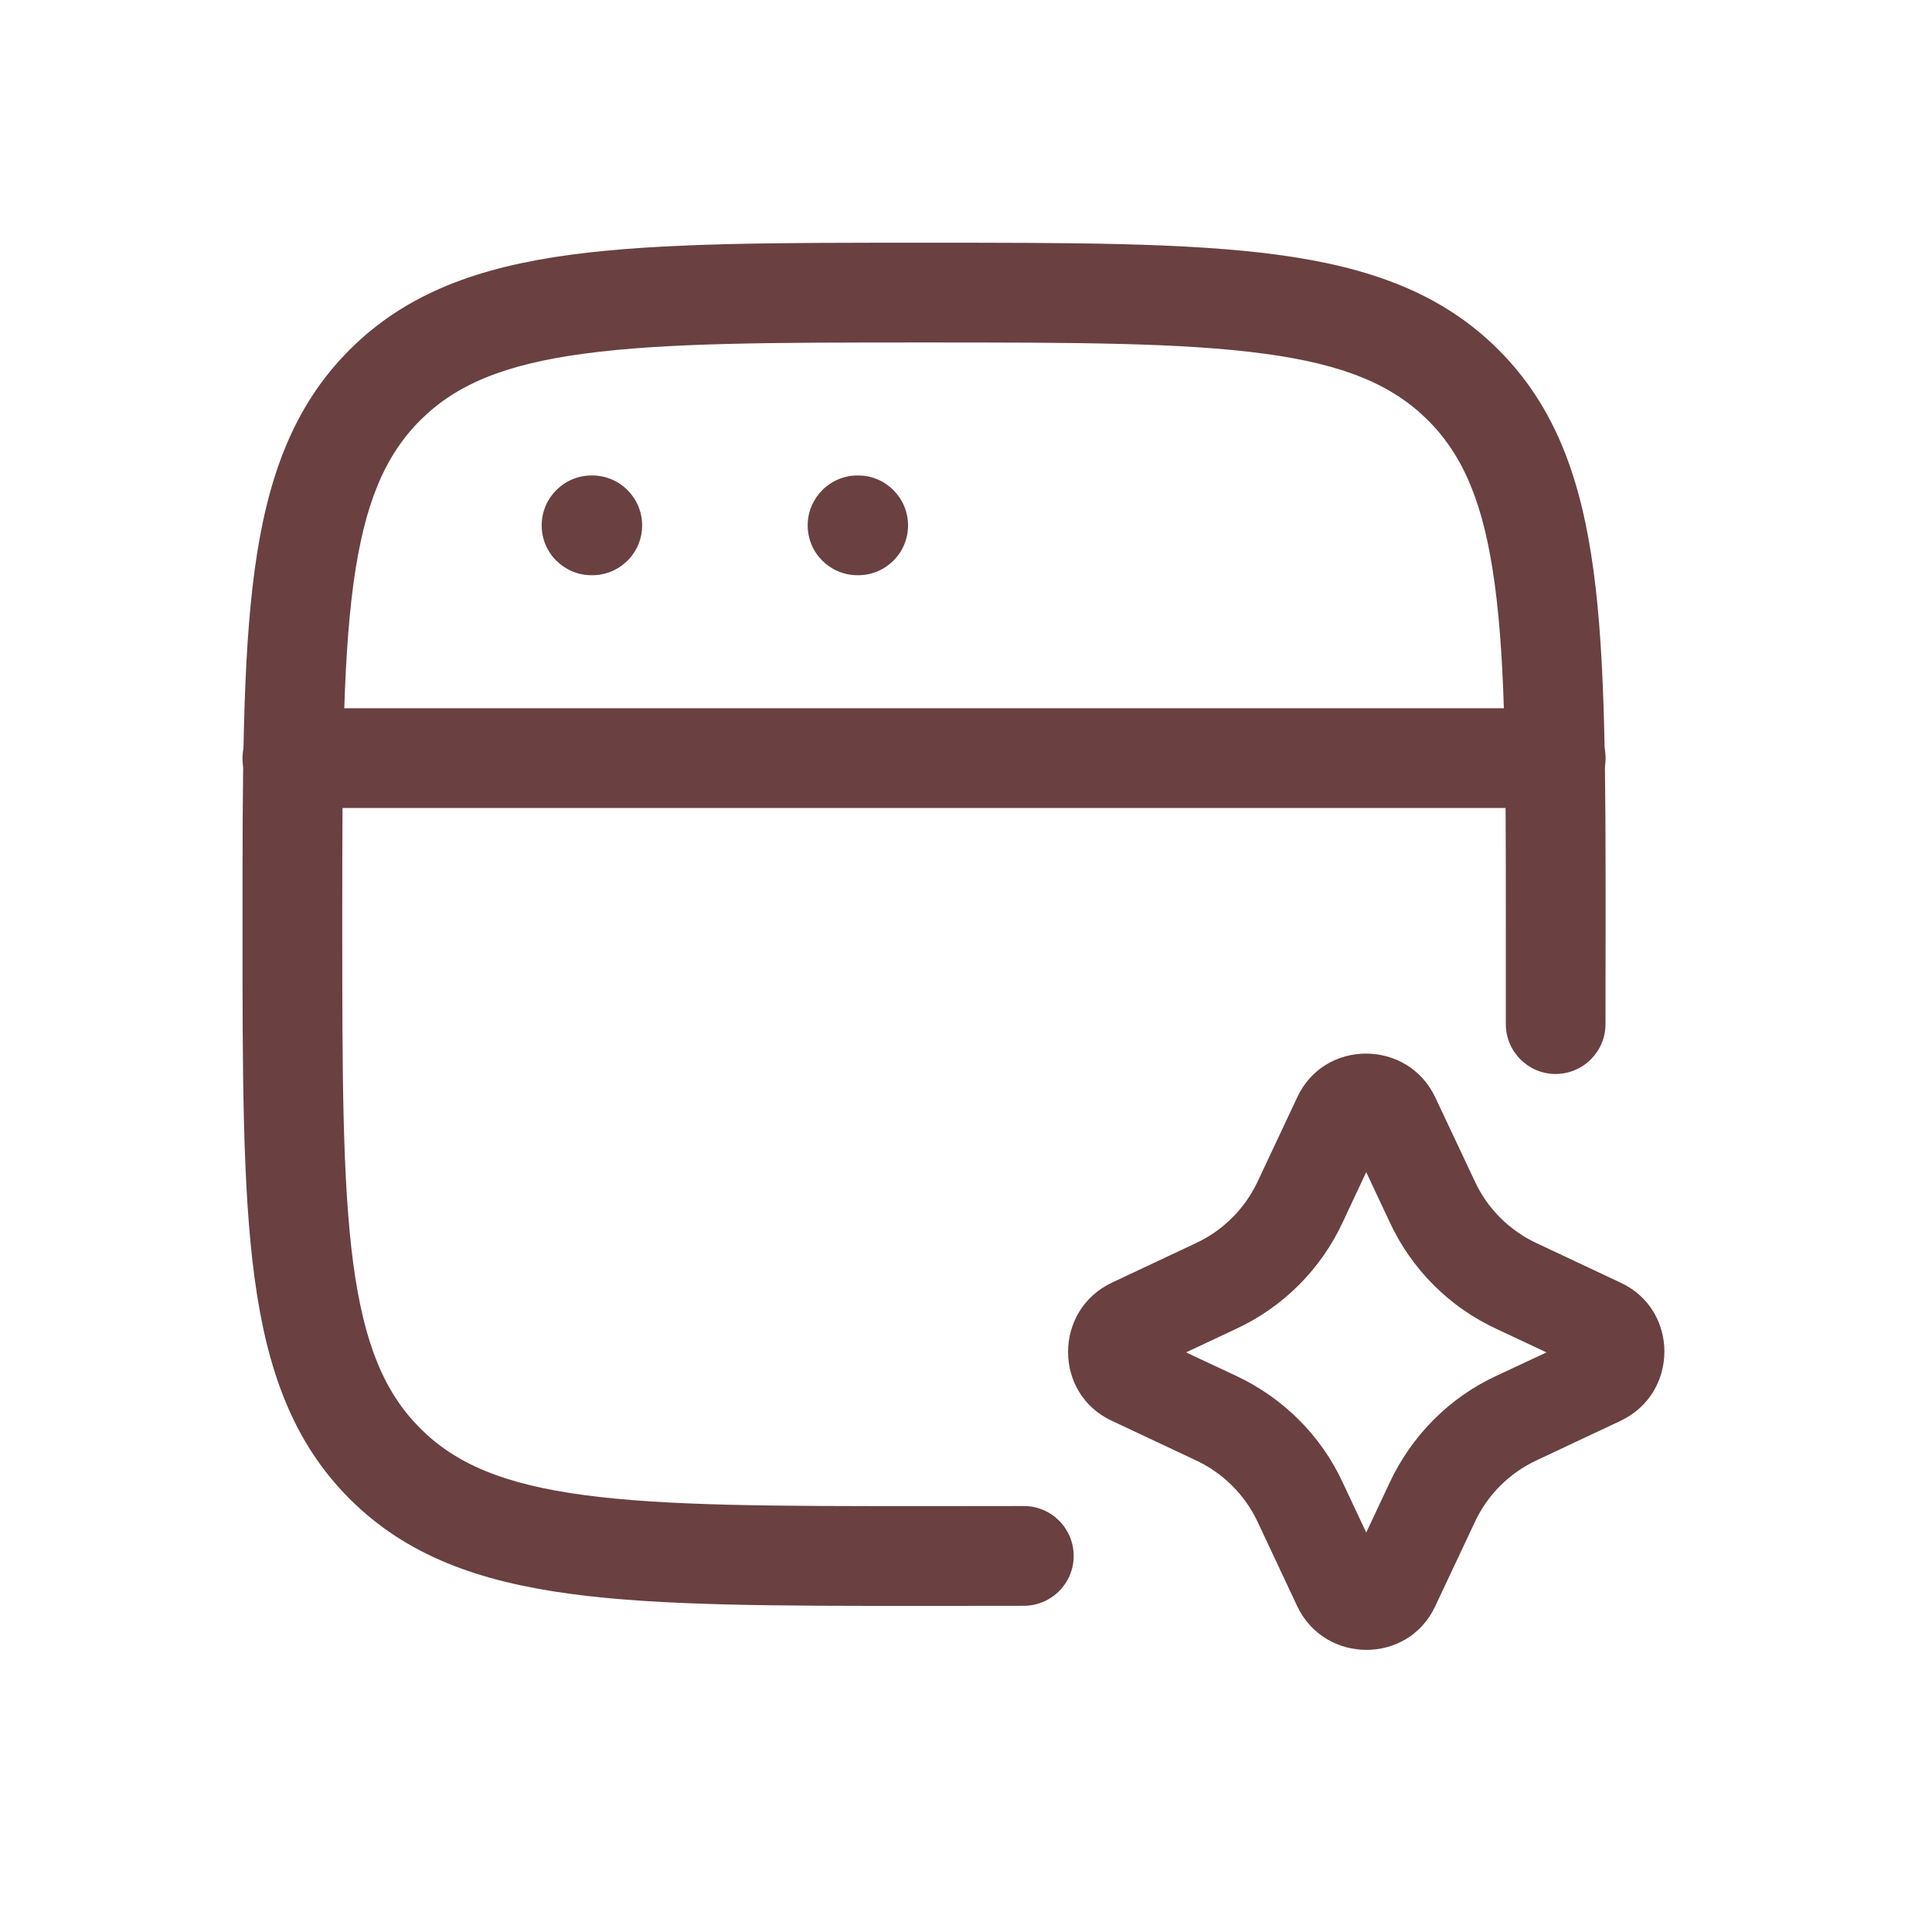 <svg width="19" height="19" viewBox="0 0 19 19" fill="none" xmlns="http://www.w3.org/2000/svg">
<path d="M14.809 9.09C14.809 7.612 14.809 6.552 14.7 5.747C14.594 4.955 14.392 4.483 14.044 4.134C13.695 3.786 13.222 3.584 12.431 3.478C11.625 3.369 10.566 3.368 9.088 3.368C7.61 3.368 6.55 3.369 5.744 3.478C4.953 3.584 4.48 3.786 4.132 4.134C3.784 4.483 3.582 4.955 3.475 5.747C3.367 6.552 3.366 7.612 3.366 9.09C3.366 10.568 3.367 11.627 3.475 12.433C3.582 13.225 3.784 13.698 4.132 14.046C4.48 14.395 4.953 14.597 5.744 14.703C6.55 14.811 7.61 14.812 9.088 14.812C9.434 14.812 9.76 14.812 10.067 14.811C10.338 14.81 10.558 15.029 10.559 15.3C10.56 15.571 10.34 15.791 10.069 15.792C9.762 15.793 9.435 15.793 9.088 15.793C7.637 15.793 6.499 15.794 5.613 15.675C4.713 15.554 3.999 15.301 3.438 14.74C2.877 14.179 2.624 13.464 2.503 12.564C2.384 11.678 2.385 10.54 2.385 9.09C2.385 7.64 2.384 6.502 2.503 5.616C2.624 4.716 2.877 4.001 3.438 3.44C3.999 2.879 4.714 2.626 5.614 2.505C6.5 2.386 7.638 2.387 9.088 2.387C10.538 2.387 11.675 2.386 12.562 2.505C13.462 2.626 14.176 2.879 14.737 3.44C15.298 4.001 15.551 4.716 15.672 5.617C15.791 6.503 15.79 7.64 15.79 9.09C15.79 9.437 15.79 9.764 15.789 10.072C15.789 10.343 15.568 10.562 15.297 10.562C15.027 10.561 14.808 10.341 14.809 10.07C14.809 9.763 14.809 9.436 14.809 9.09Z" fill="#6A4040"/>
<path d="M15.3 6.965C15.571 6.965 15.79 7.185 15.79 7.456C15.79 7.726 15.57 7.946 15.3 7.946H2.875C2.604 7.946 2.385 7.726 2.385 7.456C2.385 7.185 2.604 6.965 2.875 6.965H15.3ZM5.824 4.676C6.095 4.676 6.315 4.896 6.315 5.167C6.315 5.438 6.095 5.657 5.824 5.657H5.818C5.547 5.657 5.327 5.438 5.327 5.167C5.327 4.896 5.547 4.676 5.818 4.676H5.824ZM8.44 4.676C8.71 4.676 8.93 4.896 8.93 5.167C8.93 5.438 8.71 5.657 8.44 5.657H8.433C8.163 5.657 7.943 5.438 7.943 5.167C7.943 4.896 8.163 4.676 8.433 4.676H8.44Z" fill="#6A4040"/>
<path fill-rule="evenodd" clip-rule="evenodd" d="M12.757 10.792C13.022 10.218 13.844 10.218 14.115 10.792L14.505 11.62C14.628 11.885 14.844 12.101 15.11 12.225L15.937 12.614C16.512 12.88 16.512 13.701 15.937 13.973L15.11 14.362C14.844 14.486 14.628 14.702 14.505 14.967L14.115 15.795C13.85 16.369 13.028 16.369 12.757 15.795L12.368 14.967C12.244 14.702 12.028 14.486 11.762 14.362L10.935 13.973C10.36 13.707 10.36 12.886 10.935 12.614L11.762 12.225C12.028 12.101 12.244 11.885 12.368 11.62L12.757 10.792ZM13.207 12.015L13.436 11.527L13.665 12.015C13.88 12.481 14.254 12.856 14.721 13.071L15.209 13.3L14.721 13.528C14.251 13.744 13.881 14.121 13.665 14.584L13.436 15.072L13.207 14.584C12.991 14.115 12.615 13.744 12.151 13.528L11.664 13.3L12.151 13.071C12.618 12.856 12.992 12.481 13.207 12.015Z" fill="#6A4040"/>
</svg>
